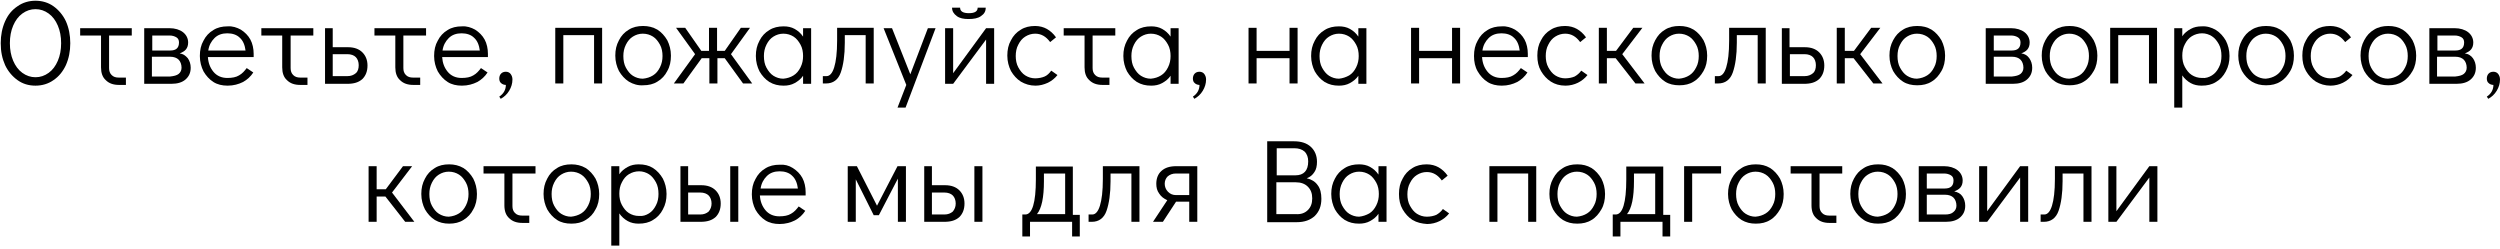 <?xml version="1.0" encoding="UTF-8"?> <svg xmlns="http://www.w3.org/2000/svg" width="683" height="68" viewBox="0 0 683 68" fill="none"><path d="M4.8 21.9C3.4 20.9 2.2 19.5 1.4 17.8C0.6 16 0.2 14.1 0.2 11.8C0.2 9.6 0.6 7.6 1.4 5.8C2.2 4 3.3 2.7 4.8 1.7C6.2 0.7 7.9 0.2 9.7 0.2C11.5 0.2 13.2 0.7 14.6 1.7C16 2.7 17.2 4.1 18 5.8C18.8 7.6 19.2 9.6 19.2 11.8C19.2 14 18.8 16 18 17.8C17.2 19.5 16.1 20.9 14.6 21.9C13.2 22.9 11.5 23.4 9.7 23.4C7.8 23.4 6.2 22.9 4.8 21.9ZM13.3 19.9C14.4 19.1 15.2 18 15.8 16.6C16.4 15.2 16.7 13.6 16.7 11.8C16.7 10 16.4 8.4 15.8 7C15.2 5.6 14.4 4.5 13.3 3.7C12.2 2.9 11 2.5 9.7 2.5C8.4 2.5 7.2 2.9 6.1 3.7C5 4.5 4.2 5.6 3.6 7C3 8.4 2.7 10 2.7 11.8C2.7 13.6 3 15.2 3.6 16.6C4.2 18 5 19.1 6.1 19.9C7.2 20.7 8.4 21.1 9.7 21.1C11 21.1 12.2 20.7 13.3 19.9Z" fill="black"></path><path d="M21.8 7.7H36V9.7H29.8V18.6C29.8 19.4 30 20 30.5 20.5C31 21 31.6 21.2 32.5 21.2H34.4V23.2H32.5C31 23.2 29.8 22.8 28.9 21.9C28 21.1 27.6 19.9 27.6 18.4V9.7H21.9V7.7H21.8Z" fill="black"></path><path d="M51.3 15.9C51.8 16.6 52.1 17.5 52.1 18.5C52.1 19.9 51.6 20.9 50.7 21.7C49.8 22.5 48.5 22.9 46.8 22.9H39.4V7.7H46.3C47.8 7.7 49.1 8.1 50 8.8C50.9 9.5 51.4 10.5 51.4 11.6C51.4 12.4 51.2 13 50.8 13.5C50.4 14 49.8 14.3 49.1 14.6C50 14.7 50.7 15.2 51.3 15.9ZM41.6 13.8H46.5C48.1 13.8 48.9 13.1 48.9 11.6C48.9 11 48.7 10.5 48.2 10.2C47.7 9.9 47.1 9.7 46.3 9.7H41.6V13.8ZM48.8 20.2C49.3 19.8 49.6 19.2 49.6 18.5C49.6 17.6 49.3 16.8 48.8 16.3C48.3 15.8 47.5 15.5 46.5 15.5H41.5V20.9H46.5C47.5 20.8 48.3 20.6 48.8 20.2Z" fill="black"></path><path d="M65.8 8.099C66.9 8.799 67.8 9.7 68.4 10.8C69 11.899 69.3 13.3 69.3 14.7C69.3 15.1 69.3 15.399 69.3 15.599H56.8C56.9 17.199 57.4 18.499 58.3 19.599C59.2 20.699 60.5 21.299 62.1 21.299C63.4 21.299 64.5 21.099 65.3 20.599C66.2 20.099 66.8 19.399 67.4 18.599L69.2 19.799C68.5 20.899 67.5 21.8 66.4 22.4C65.2 23 63.8 23.4 62.2 23.4C60.7 23.4 59.4 23.1 58.3 22.4C57.2 21.7 56.3 20.7 55.6 19.5C55 18.3 54.6 16.899 54.6 15.3C54.6 13.7 54.9 12.299 55.6 11.099C56.2 9.899 57.1 8.9 58.3 8.2C59.4 7.5 60.7 7.2 62.2 7.2C63.5 7.1 64.7 7.499 65.8 8.099ZM67.1 13.9C66.9 12.3 66.4 11.1 65.5 10.3C64.7 9.5 63.5 9.099 62.1 9.099C60.7 9.099 59.5 9.5 58.6 10.4C57.7 11.3 57.1 12.399 56.9 13.8H67.1V13.9Z" fill="black"></path><path d="M71.4 7.7H85.6V9.7H79.4V18.6C79.4 19.4 79.6 20 80.1 20.5C80.6 21 81.2 21.2 82.1 21.2H84V23.2H82C80.5 23.2 79.3 22.8 78.4 21.9C77.5 21.1 77.1 19.9 77.1 18.4V9.7H71.4V7.7Z" fill="black"></path><path d="M88.7 7.7H90.9V12.9H95.1C96.8 12.9 98.1 13.4 99 14.3C99.9 15.2 100.4 16.4 100.4 17.9C100.4 19.5 99.9 20.7 99 21.6C98 22.5 96.7 22.9 94.9 22.9H88.8V7.7H88.7ZM94.9 20.8C95.9 20.8 96.6 20.5 97.2 20C97.8 19.5 98 18.7 98 17.8C98 16.9 97.7 16.1 97.2 15.6C96.7 15.1 95.9 14.8 94.9 14.8H90.9V20.8H94.9Z" fill="black"></path><path d="M102.2 7.7H116.4V9.7H110.2V18.6C110.2 19.4 110.4 20 110.9 20.5C111.4 21 112 21.2 112.9 21.2H114.8V23.2H112.9C111.4 23.2 110.2 22.8 109.3 21.9C108.4 21.1 108 19.9 108 18.4V9.7H102.3V7.7H102.2Z" fill="black"></path><path d="M129.8 8.099C130.9 8.799 131.8 9.7 132.4 10.8C133 11.899 133.3 13.3 133.3 14.7C133.3 15.1 133.3 15.399 133.3 15.599H120.8C120.9 17.199 121.4 18.499 122.3 19.599C123.2 20.699 124.5 21.299 126.1 21.299C127.4 21.299 128.5 21.099 129.3 20.599C130.2 20.099 130.8 19.399 131.4 18.599L133.2 19.799C132.5 20.899 131.5 21.8 130.4 22.4C129.2 23 127.8 23.4 126.2 23.4C124.7 23.4 123.4 23.1 122.3 22.4C121.2 21.7 120.3 20.7 119.6 19.5C119 18.3 118.6 16.899 118.6 15.3C118.6 13.7 118.9 12.299 119.6 11.099C120.2 9.899 121.1 8.9 122.3 8.2C123.4 7.5 124.7 7.2 126.2 7.2C127.5 7.1 128.7 7.499 129.8 8.099ZM131.1 13.9C130.9 12.3 130.4 11.1 129.5 10.3C128.7 9.5 127.5 9.099 126.1 9.099C124.7 9.099 123.5 9.5 122.6 10.4C121.7 11.3 121.1 12.399 120.9 13.8H131.1V13.9Z" fill="black"></path><path d="M136.4 26.4C137.6 25.6 138.2 24.5 138.2 23.2C137.7 23.2 137.2 23 136.9 22.7C136.5 22.4 136.4 21.9 136.4 21.4C136.4 20.9 136.6 20.4 136.9 20.1C137.2 19.8 137.6 19.6 138.2 19.6C138.7 19.6 139.2 19.8 139.5 20.2C139.8 20.6 140 21.1 140 21.7C140 22.8 139.7 23.8 139.1 24.8C138.5 25.8 137.7 26.5 136.8 27L136.4 26.4Z" fill="black"></path><path d="M151.7 22.8V7.6H164.5V22.8H162.3V9.6H153.9V22.8H151.7Z" fill="black"></path><path d="M171.8 22.3C170.7 21.6 169.8 20.6 169.1 19.4C168.5 18.2 168.1 16.8 168.1 15.2C168.1 13.6 168.4 12.3 169.1 11C169.7 9.8 170.6 8.8 171.8 8.1C172.9 7.4 174.2 7.1 175.7 7.1C177.1 7.1 178.4 7.4 179.6 8.1C180.7 8.8 181.6 9.8 182.3 11C182.9 12.2 183.3 13.6 183.3 15.2C183.3 16.8 183 18.2 182.3 19.4C181.7 20.6 180.8 21.6 179.6 22.3C178.5 23 177.2 23.3 175.7 23.3C174.3 23.4 173 23 171.8 22.3ZM178.4 20.6C179.2 20.1 179.8 19.4 180.3 18.4C180.8 17.4 181 16.4 181 15.3C181 14.2 180.8 13.1 180.3 12.2C179.8 11.3 179.2 10.5 178.4 10C177.6 9.5 176.7 9.2 175.6 9.2C174.6 9.2 173.7 9.5 172.9 10C172.1 10.5 171.5 11.2 171 12.2C170.5 13.2 170.3 14.2 170.3 15.3C170.3 16.5 170.5 17.6 171 18.5C171.5 19.4 172.1 20.2 172.9 20.7C173.7 21.2 174.6 21.5 175.6 21.5C176.7 21.4 177.6 21.1 178.4 20.6Z" fill="black"></path><path d="M184.1 22.8L189.9 14.8L184.7 7.6H187.2L191.6 13.9H193.7V7.6H195.9V13.9H198L202.4 7.6H204.9L199.7 14.8L205.5 22.8H203L198 15.9H196V22.8H193.8V15.9H191.7L186.7 22.8H184.1Z" fill="black"></path><path d="M221.6 7.7V22.9H219.4V20.7C218.8 21.6 218 22.2 217.1 22.7C216.2 23.2 215.2 23.4 214.1 23.4C212.6 23.4 211.4 23.1 210.2 22.4C209.1 21.7 208.2 20.7 207.5 19.5C206.9 18.3 206.5 16.9 206.5 15.3C206.5 13.7 206.8 12.4 207.5 11.1C208.1 9.9 209 8.9 210.2 8.2C211.3 7.5 212.6 7.2 214.1 7.2C215.2 7.2 216.2 7.4 217.1 7.9C218 8.4 218.8 9.1 219.4 10V7.7H221.6ZM216.8 20.6C217.6 20.1 218.2 19.4 218.7 18.4C219.2 17.4 219.4 16.4 219.4 15.3C219.4 14.2 219.2 13.1 218.7 12.2C218.2 11.3 217.6 10.5 216.8 10C216 9.5 215.1 9.2 214 9.2C213 9.2 212.1 9.5 211.3 10C210.5 10.5 209.9 11.2 209.4 12.2C208.9 13.2 208.7 14.2 208.7 15.3C208.7 16.5 208.9 17.6 209.4 18.5C209.9 19.4 210.5 20.2 211.3 20.7C212.1 21.2 213 21.5 214 21.5C215.1 21.4 216 21.1 216.8 20.6Z" fill="black"></path><path d="M224.8 20.8H225.8C226.7 20.8 227.4 20 227.9 18.4C228.4 16.8 228.7 14.4 228.7 11.1V7.6H238.7V22.8H236.5V9.6H230.8V11.7C230.8 15.1 230.4 17.8 229.7 19.8C229 21.8 227.6 22.8 225.7 22.8H224.8V20.8Z" fill="black"></path><path d="M253.5 7.7H255.6L247.4 29.4H245.2L247.6 23.2L241.4 7.7H243.7L248.7 20.3L253.5 7.7Z" fill="black"></path><path d="M269.4 7.7H271.6V22.9H269.4V10.8L260.4 22.9H258.2V7.7H260.4V20L269.4 7.7ZM261.4 4.4C260.6 3.8 260.1 3.1 260.1 2.1H262.3C262.3 3.1 263.1 3.6 264.7 3.6C266.3 3.6 267.1 3.1 267.1 2.1H269.3C269.3 3.1 268.9 3.8 268 4.4C267.2 5 266 5.2 264.6 5.2C263.3 5.2 262.2 5 261.4 4.4Z" fill="black"></path><path d="M278.9 22.3C277.8 21.6 276.9 20.6 276.2 19.4C275.6 18.2 275.2 16.8 275.2 15.2C275.2 13.6 275.5 12.2 276.2 11C276.8 9.8 277.7 8.8 278.9 8.1C280 7.4 281.3 7.1 282.8 7.1C284 7.1 285.1 7.4 286 7.9C286.9 8.4 287.8 9.2 288.5 10.2L286.9 11.5C285.8 10 284.5 9.2 282.8 9.2C281.8 9.2 280.9 9.5 280.1 10C279.3 10.5 278.7 11.2 278.2 12.2C277.7 13.1 277.5 14.2 277.5 15.3C277.5 16.4 277.7 17.5 278.2 18.4C278.7 19.3 279.3 20.1 280.1 20.6C280.9 21.1 281.8 21.4 282.8 21.4C283.8 21.4 284.7 21.2 285.4 20.9C286.1 20.6 286.7 20 287.2 19.3L288.9 20.5C288.2 21.4 287.3 22.1 286.3 22.6C285.2 23.1 284.1 23.4 282.9 23.4C281.4 23.4 280.1 23 278.9 22.3Z" fill="black"></path><path d="M290.5 7.7H304.7V9.7H298.5V18.6C298.5 19.4 298.7 20 299.2 20.5C299.7 21 300.3 21.2 301.2 21.2H303.1V23.2H301.2C299.7 23.2 298.5 22.8 297.6 21.9C296.7 21.1 296.3 19.9 296.3 18.4V9.7H290.6V7.7H290.5Z" fill="black"></path><path d="M322 7.7V22.9H319.8V20.7C319.2 21.6 318.4 22.2 317.5 22.7C316.6 23.2 315.6 23.4 314.5 23.4C313 23.4 311.8 23.1 310.6 22.4C309.5 21.7 308.6 20.7 307.9 19.5C307.3 18.3 306.9 16.9 306.9 15.3C306.9 13.7 307.2 12.4 307.9 11.1C308.5 9.9 309.4 8.9 310.6 8.2C311.7 7.5 313 7.2 314.5 7.2C315.6 7.2 316.6 7.4 317.5 7.9C318.4 8.4 319.2 9.1 319.8 10V7.7H322ZM317.2 20.6C318 20.1 318.6 19.4 319.1 18.4C319.6 17.4 319.8 16.4 319.8 15.3C319.8 14.2 319.6 13.1 319.1 12.2C318.6 11.3 318 10.5 317.2 10C316.4 9.5 315.5 9.2 314.4 9.2C313.4 9.2 312.5 9.5 311.7 10C310.9 10.5 310.3 11.2 309.8 12.2C309.3 13.2 309.1 14.2 309.1 15.3C309.1 16.5 309.3 17.6 309.8 18.5C310.3 19.4 310.9 20.2 311.7 20.7C312.5 21.2 313.4 21.5 314.4 21.5C315.5 21.4 316.4 21.1 317.2 20.6Z" fill="black"></path><path d="M325.9 26.4C327.1 25.6 327.7 24.5 327.7 23.2C327.2 23.2 326.7 23 326.4 22.7C326 22.4 325.9 21.9 325.9 21.4C325.9 20.9 326.1 20.4 326.4 20.1C326.7 19.8 327.1 19.6 327.7 19.6C328.2 19.6 328.7 19.8 329 20.2C329.3 20.6 329.5 21.1 329.5 21.7C329.5 22.8 329.2 23.8 328.6 24.8C328 25.8 327.2 26.5 326.3 27L325.9 26.4Z" fill="black"></path><path d="M341.1 22.8V7.6H343.3V13.9H352.3V7.6H354.5V22.8H352.3V15.9H343.3V22.8H341.1Z" fill="black"></path><path d="M373.3 7.7V22.9H371.1V20.7C370.5 21.6 369.7 22.2 368.8 22.7C367.9 23.2 366.9 23.4 365.8 23.4C364.3 23.4 363.1 23.1 361.9 22.4C360.8 21.7 359.9 20.7 359.2 19.5C358.6 18.3 358.2 16.9 358.2 15.3C358.2 13.7 358.5 12.4 359.2 11.1C359.8 9.9 360.7 8.9 361.9 8.2C363 7.5 364.3 7.2 365.8 7.2C366.9 7.2 367.9 7.4 368.8 7.9C369.7 8.4 370.5 9.1 371.1 10V7.7H373.3ZM368.6 20.6C369.4 20.1 370 19.4 370.5 18.4C371 17.4 371.2 16.4 371.2 15.3C371.2 14.2 371 13.1 370.5 12.2C370 11.3 369.4 10.5 368.6 10C367.8 9.5 366.9 9.2 365.8 9.2C364.8 9.2 363.9 9.5 363.1 10C362.3 10.5 361.7 11.2 361.2 12.2C360.7 13.2 360.5 14.2 360.5 15.3C360.5 16.5 360.7 17.6 361.2 18.5C361.7 19.4 362.3 20.2 363.1 20.7C363.9 21.2 364.8 21.5 365.8 21.5C366.8 21.4 367.7 21.1 368.6 20.6Z" fill="black"></path><path d="M385.5 22.8V7.6H387.7V13.9H396.7V7.6H398.9V22.8H396.7V15.9H387.7V22.8H385.5Z" fill="black"></path><path d="M413.9 8.099C415 8.799 415.9 9.7 416.5 10.8C417.1 11.899 417.4 13.3 417.4 14.7C417.4 15.1 417.4 15.399 417.4 15.599H404.9C405 17.199 405.5 18.499 406.4 19.599C407.3 20.699 408.6 21.299 410.2 21.299C411.5 21.299 412.6 21.099 413.4 20.599C414.3 20.099 414.9 19.399 415.5 18.599L417.3 19.799C416.6 20.899 415.6 21.8 414.5 22.4C413.3 23 411.9 23.4 410.3 23.4C408.8 23.4 407.5 23.1 406.4 22.4C405.3 21.7 404.4 20.7 403.7 19.5C403 18.3 402.7 16.899 402.7 15.3C402.7 13.7 403 12.299 403.7 11.099C404.3 9.899 405.2 8.9 406.4 8.2C407.5 7.5 408.8 7.2 410.3 7.2C411.6 7.1 412.8 7.499 413.9 8.099ZM415.2 13.9C415 12.3 414.5 11.1 413.6 10.3C412.8 9.5 411.6 9.099 410.2 9.099C408.8 9.099 407.6 9.5 406.7 10.4C405.8 11.3 405.2 12.399 405 13.8H415.2V13.9Z" fill="black"></path><path d="M423.7 22.3C422.6 21.6 421.7 20.6 421 19.4C420.3 18.2 420 16.8 420 15.2C420 13.6 420.3 12.2 421 11C421.6 9.8 422.5 8.8 423.7 8.1C424.8 7.4 426.1 7.1 427.6 7.1C428.8 7.1 429.9 7.4 430.8 7.9C431.7 8.4 432.6 9.2 433.3 10.2L431.7 11.5C430.6 10 429.3 9.2 427.6 9.2C426.6 9.2 425.7 9.5 424.9 10C424.1 10.5 423.5 11.2 423 12.2C422.5 13.1 422.3 14.2 422.3 15.3C422.3 16.4 422.5 17.5 423 18.4C423.5 19.3 424.1 20.1 424.9 20.6C425.7 21.1 426.6 21.4 427.6 21.4C428.6 21.4 429.5 21.2 430.2 20.9C430.9 20.5 431.5 20 432 19.3L433.7 20.5C433 21.4 432.1 22.1 431.1 22.6C430.1 23.1 428.9 23.4 427.7 23.4C426.1 23.4 424.8 23 423.7 22.3Z" fill="black"></path><path d="M449.3 22.8H446.8L441.4 15.9H439V22.8H436.8V7.6H439V13.9H441.5L446.2 7.6H448.7L443.2 14.8L449.3 22.8Z" fill="black"></path><path d="M454.9 22.3C453.8 21.6 452.9 20.6 452.2 19.4C451.6 18.2 451.2 16.8 451.2 15.2C451.2 13.6 451.5 12.3 452.2 11C452.9 9.7 453.7 8.8 454.9 8.1C456 7.4 457.3 7.1 458.8 7.1C460.3 7.1 461.5 7.4 462.7 8.1C463.8 8.8 464.7 9.8 465.4 11C466 12.2 466.4 13.6 466.4 15.2C466.4 16.8 466.1 18.2 465.4 19.4C464.7 20.6 463.9 21.6 462.7 22.3C461.6 23 460.3 23.3 458.8 23.3C457.3 23.3 456 23 454.9 22.3ZM461.5 20.6C462.3 20.1 462.9 19.4 463.4 18.4C463.9 17.5 464.1 16.4 464.1 15.3C464.1 14.2 463.9 13.1 463.4 12.2C462.9 11.3 462.3 10.5 461.5 10C460.7 9.5 459.8 9.2 458.7 9.2C457.7 9.2 456.8 9.5 456 10C455.2 10.5 454.6 11.2 454.1 12.2C453.6 13.1 453.4 14.2 453.4 15.3C453.4 16.5 453.6 17.6 454.1 18.5C454.6 19.4 455.2 20.2 456 20.7C456.8 21.2 457.7 21.5 458.7 21.5C459.8 21.4 460.7 21.1 461.5 20.6Z" fill="black"></path><path d="M468.5 20.8H469.5C470.4 20.8 471.1 20 471.6 18.4C472.1 16.8 472.4 14.4 472.4 11.1V7.6H482.4V22.8H480.2V9.6H474.5V11.7C474.5 15.1 474.1 17.8 473.4 19.8C472.7 21.8 471.3 22.8 469.4 22.8H468.5V20.8Z" fill="black"></path><path d="M486.7 7.7H488.9V12.9H493.1C494.8 12.9 496.1 13.4 497 14.3C497.9 15.2 498.4 16.4 498.4 17.9C498.4 19.5 497.9 20.7 497 21.6C496 22.5 494.7 22.9 492.9 22.9H486.8V7.7H486.7ZM493 20.8C494 20.8 494.7 20.5 495.3 20C495.9 19.5 496.1 18.7 496.1 17.8C496.1 16.9 495.8 16.1 495.3 15.6C494.8 15.1 494 14.8 493 14.8H489V20.8H493Z" fill="black"></path><path d="M514.3 22.8H511.8L506.4 15.9H504V22.8H501.8V7.6H504V13.9H506.5L511.2 7.6H513.7L508.2 14.8L514.3 22.8Z" fill="black"></path><path d="M519.9 22.3C518.8 21.6 517.9 20.6 517.2 19.4C516.6 18.2 516.2 16.8 516.2 15.2C516.2 13.6 516.5 12.3 517.2 11C517.9 9.7 518.7 8.8 519.9 8.1C521 7.4 522.3 7.1 523.8 7.1C525.3 7.1 526.5 7.4 527.7 8.1C528.8 8.8 529.7 9.8 530.4 11C531 12.2 531.4 13.6 531.4 15.2C531.4 16.8 531.1 18.2 530.4 19.4C529.7 20.6 528.9 21.6 527.7 22.3C526.6 23 525.3 23.3 523.8 23.3C522.3 23.3 521 23 519.9 22.3ZM526.5 20.6C527.3 20.1 527.9 19.4 528.4 18.4C528.9 17.5 529.1 16.4 529.1 15.3C529.1 14.2 528.9 13.1 528.4 12.2C527.9 11.3 527.3 10.5 526.5 10C525.7 9.5 524.8 9.2 523.7 9.2C522.7 9.2 521.8 9.5 521 10C520.2 10.5 519.6 11.2 519.1 12.2C518.6 13.1 518.4 14.2 518.4 15.3C518.4 16.5 518.6 17.6 519.1 18.5C519.6 19.4 520.2 20.2 521 20.7C521.8 21.2 522.7 21.5 523.7 21.5C524.8 21.4 525.7 21.1 526.5 20.6Z" fill="black"></path><path d="M554.4 15.9C554.9 16.6 555.2 17.5 555.2 18.5C555.2 19.9 554.7 20.9 553.8 21.7C552.9 22.5 551.6 22.9 549.9 22.9H542.5V7.7H549.4C550.9 7.7 552.2 8.1 553.1 8.8C554 9.5 554.5 10.5 554.5 11.6C554.5 12.4 554.3 13 553.9 13.5C553.5 14 552.9 14.3 552.2 14.6C553.2 14.7 553.9 15.2 554.4 15.9ZM544.7 13.8H549.6C551.2 13.8 552 13.1 552 11.6C552 11 551.8 10.5 551.3 10.2C550.8 9.9 550.2 9.7 549.4 9.7H544.7V13.8ZM552 20.2C552.5 19.8 552.8 19.2 552.8 18.5C552.8 17.6 552.5 16.8 552 16.3C551.5 15.8 550.7 15.5 549.7 15.5H544.7V20.9H549.7C550.7 20.8 551.5 20.6 552 20.2Z" fill="black"></path><path d="M561.5 22.3C560.4 21.6 559.5 20.6 558.8 19.4C558.2 18.2 557.8 16.8 557.8 15.2C557.8 13.6 558.1 12.3 558.8 11C559.5 9.7 560.3 8.8 561.5 8.1C562.6 7.4 563.9 7.1 565.4 7.1C566.9 7.1 568.1 7.4 569.3 8.1C570.4 8.8 571.3 9.8 572 11C572.6 12.2 573 13.6 573 15.2C573 16.8 572.7 18.2 572 19.4C571.3 20.6 570.5 21.6 569.3 22.3C568.2 23 566.9 23.3 565.4 23.3C563.9 23.3 562.6 23 561.5 22.3ZM568.1 20.6C568.9 20.1 569.5 19.4 570 18.4C570.5 17.5 570.7 16.4 570.7 15.3C570.7 14.2 570.5 13.1 570 12.2C569.5 11.3 568.9 10.5 568.1 10C567.3 9.5 566.4 9.2 565.3 9.2C564.3 9.2 563.4 9.5 562.6 10C561.8 10.5 561.2 11.2 560.7 12.2C560.2 13.1 560 14.2 560 15.3C560 16.5 560.2 17.6 560.7 18.5C561.2 19.4 561.8 20.2 562.6 20.7C563.4 21.2 564.3 21.5 565.3 21.5C566.3 21.4 567.2 21.1 568.1 20.6Z" fill="black"></path><path d="M576.5 22.8V7.6H589.3V22.8H587.1V9.6H578.7V22.8H576.5Z" fill="black"></path><path d="M605.4 8.2C606.5 8.9 607.4 9.899 608.1 11.099C608.7 12.299 609.1 13.699 609.1 15.299C609.1 16.899 608.8 18.2 608.1 19.5C607.4 20.8 606.6 21.7 605.4 22.4C604.3 23.1 603 23.4 601.5 23.4C600.4 23.4 599.4 23.2 598.5 22.7C597.6 22.2 596.8 21.499 596.2 20.599V29.4H594V7.7H596.2V9.9C596.8 9 597.6 8.4 598.5 7.9C599.4 7.4 600.4 7.2 601.5 7.2C602.9 7.1 604.2 7.5 605.4 8.2ZM604.3 20.599C605.1 20.099 605.7 19.4 606.2 18.4C606.7 17.5 606.9 16.399 606.9 15.299C606.9 14.099 606.7 12.999 606.2 12.099C605.7 11.199 605.1 10.4 604.3 9.9C603.5 9.4 602.6 9.099 601.6 9.099C600.6 9.099 599.6 9.4 598.8 9.9C598 10.4 597.4 11.099 596.9 12.099C596.4 12.999 596.2 14.1 596.2 15.2C596.2 16.3 596.4 17.399 596.9 18.299C597.4 19.199 598 20 598.8 20.5C599.6 21 600.5 21.299 601.6 21.299C602.6 21.399 603.5 21.099 604.3 20.599Z" fill="black"></path><path d="M615.2 22.3C614.1 21.6 613.2 20.6 612.5 19.4C611.9 18.2 611.5 16.8 611.5 15.2C611.5 13.6 611.8 12.3 612.5 11C613.2 9.7 614 8.8 615.2 8.1C616.3 7.4 617.6 7.1 619.1 7.1C620.6 7.1 621.8 7.4 623 8.1C624.1 8.8 625 9.8 625.7 11C626.3 12.2 626.7 13.6 626.7 15.2C626.7 16.8 626.4 18.2 625.7 19.4C625 20.6 624.2 21.6 623 22.3C621.9 23 620.6 23.3 619.1 23.3C617.6 23.3 616.4 23 615.2 22.3ZM621.8 20.6C622.6 20.1 623.2 19.4 623.7 18.4C624.2 17.5 624.4 16.4 624.4 15.3C624.4 14.2 624.2 13.1 623.7 12.2C623.2 11.3 622.6 10.5 621.8 10C621 9.5 620.1 9.2 619 9.2C618 9.2 617.1 9.5 616.3 10C615.5 10.5 614.9 11.2 614.4 12.2C613.9 13.1 613.7 14.2 613.7 15.3C613.7 16.5 613.9 17.6 614.4 18.5C614.9 19.4 615.5 20.2 616.3 20.7C617.1 21.2 618 21.5 619 21.5C620.1 21.4 621 21.1 621.8 20.6Z" fill="black"></path><path d="M632.7 22.3C631.6 21.6 630.7 20.6 630 19.4C629.3 18.2 629 16.8 629 15.2C629 13.6 629.3 12.2 630 11C630.6 9.8 631.5 8.8 632.7 8.1C633.8 7.4 635.1 7.1 636.6 7.1C637.8 7.1 638.9 7.4 639.8 7.9C640.7 8.4 641.6 9.2 642.3 10.2L640.7 11.5C639.6 10 638.3 9.2 636.6 9.2C635.6 9.2 634.7 9.5 633.9 10C633.1 10.5 632.5 11.2 632 12.2C631.5 13.1 631.3 14.2 631.3 15.3C631.3 16.4 631.5 17.5 632 18.4C632.5 19.3 633.1 20.1 633.9 20.6C634.7 21.1 635.6 21.4 636.6 21.4C637.6 21.4 638.5 21.2 639.2 20.9C639.9 20.5 640.5 20 641 19.3L642.7 20.5C642 21.4 641.1 22.1 640.1 22.6C639.1 23.1 637.9 23.4 636.7 23.4C635.2 23.4 633.9 23 632.7 22.3Z" fill="black"></path><path d="M648.6 22.3C647.5 21.6 646.6 20.6 645.9 19.4C645.3 18.2 644.9 16.8 644.9 15.2C644.9 13.6 645.2 12.3 645.9 11C646.6 9.7 647.4 8.8 648.6 8.1C649.7 7.4 651 7.1 652.5 7.1C654 7.1 655.2 7.4 656.4 8.1C657.5 8.8 658.4 9.8 659.1 11C659.7 12.2 660.1 13.6 660.1 15.2C660.1 16.8 659.8 18.2 659.1 19.4C658.4 20.6 657.6 21.6 656.4 22.3C655.3 23 654 23.3 652.5 23.3C651 23.3 649.7 23 648.6 22.3ZM655.2 20.6C656 20.1 656.6 19.4 657.1 18.4C657.6 17.5 657.8 16.4 657.8 15.3C657.8 14.2 657.6 13.1 657.1 12.2C656.6 11.3 656 10.5 655.2 10C654.4 9.5 653.5 9.2 652.4 9.2C651.4 9.2 650.5 9.5 649.7 10C648.9 10.5 648.3 11.2 647.8 12.2C647.3 13.1 647.1 14.2 647.1 15.3C647.1 16.5 647.3 17.6 647.8 18.5C648.3 19.4 648.9 20.2 649.7 20.7C650.5 21.2 651.4 21.5 652.4 21.5C653.5 21.4 654.4 21.1 655.2 20.6Z" fill="black"></path><path d="M675.6 15.9C676.1 16.6 676.4 17.5 676.4 18.5C676.4 19.9 675.9 20.9 675 21.7C674.1 22.5 672.8 22.9 671.1 22.9H663.7V7.7H670.6C672.1 7.7 673.4 8.1 674.3 8.8C675.2 9.5 675.7 10.5 675.7 11.6C675.7 12.4 675.5 13 675.1 13.5C674.7 14 674.1 14.3 673.4 14.6C674.3 14.7 675.1 15.2 675.6 15.9ZM665.9 13.8H670.8C672.4 13.8 673.2 13.1 673.2 11.6C673.2 11 673 10.5 672.5 10.2C672 9.9 671.4 9.7 670.6 9.7H665.9V13.8ZM673.1 20.2C673.6 19.8 673.9 19.2 673.9 18.5C673.9 17.6 673.6 16.8 673.1 16.3C672.6 15.8 671.8 15.5 670.8 15.5H665.8V20.9H670.8C671.8 20.8 672.6 20.6 673.1 20.2Z" fill="black"></path><path d="M679.4 26.4C680.6 25.6 681.2 24.5 681.2 23.2C680.7 23.2 680.2 23 679.9 22.7C679.5 22.4 679.4 21.9 679.4 21.4C679.4 20.9 679.6 20.4 679.9 20.1C680.2 19.8 680.6 19.6 681.2 19.6C681.7 19.6 682.2 19.8 682.5 20.2C682.8 20.6 683 21.1 683 21.7C683 22.8 682.7 23.8 682.1 24.8C681.5 25.8 680.7 26.5 679.8 27L679.4 26.4Z" fill="black"></path><path d="M113.2 60.6H110.7L105.3 53.7H102.9V60.6H100.7V45.4H102.9V51.7H105.4L110.1 45.4H112.6L107.1 52.6L113.2 60.6Z" fill="black"></path><path d="M118.8 60.1C117.7 59.4 116.8 58.4 116.1 57.2C115.5 56 115.1 54.6 115.1 53C115.1 51.4 115.4 50.1 116.1 48.8C116.7 47.6 117.6 46.6 118.8 45.9C119.9 45.2 121.2 44.9 122.7 44.9C124.1 44.9 125.4 45.2 126.6 45.9C127.7 46.6 128.6 47.6 129.3 48.8C129.9 50 130.3 51.4 130.3 53C130.3 54.6 130 56 129.3 57.2C128.7 58.4 127.8 59.4 126.6 60.1C125.5 60.8 124.2 61.1 122.7 61.1C121.3 61.1 120 60.8 118.8 60.1ZM125.4 58.3C126.2 57.8 126.8 57.1 127.3 56.1C127.8 55.1 128 54.1 128 53C128 51.9 127.8 50.8 127.3 49.9C126.8 49 126.2 48.2 125.4 47.7C124.6 47.2 123.7 46.9 122.6 46.9C121.6 46.9 120.7 47.2 119.9 47.7C119.1 48.2 118.5 48.9 118 49.9C117.5 50.9 117.3 51.9 117.3 53C117.3 54.2 117.5 55.3 118 56.2C118.5 57.1 119.1 57.9 119.9 58.4C120.7 58.9 121.6 59.2 122.6 59.2C123.7 59.1 124.6 58.8 125.4 58.3Z" fill="black"></path><path d="M132.1 45.4H146.3V47.4H140V56.3C140 57.1 140.2 57.7 140.7 58.2C141.2 58.7 141.8 58.9 142.7 58.9H144.6V60.9H142.7C141.2 60.9 140 60.5 139.1 59.6C138.2 58.8 137.8 57.6 137.8 56.1V47.4H132.1V45.4Z" fill="black"></path><path d="M152.2 60.1C151.1 59.4 150.2 58.4 149.5 57.2C148.9 56 148.5 54.6 148.5 53C148.5 51.4 148.8 50.1 149.5 48.8C150.1 47.6 151 46.6 152.2 45.9C153.3 45.2 154.6 44.9 156.1 44.9C157.5 44.9 158.8 45.2 160 45.9C161.1 46.6 162 47.6 162.7 48.8C163.3 50 163.7 51.4 163.7 53C163.7 54.6 163.4 56 162.7 57.2C162.1 58.4 161.2 59.4 160 60.1C158.9 60.8 157.6 61.1 156.1 61.1C154.6 61.1 153.3 60.8 152.2 60.1ZM158.8 58.3C159.6 57.8 160.2 57.1 160.7 56.1C161.2 55.1 161.4 54.1 161.4 53C161.4 51.9 161.2 50.8 160.7 49.9C160.2 49 159.6 48.2 158.8 47.7C158 47.2 157.1 46.9 156 46.9C155 46.9 154.1 47.2 153.3 47.7C152.5 48.2 151.9 48.9 151.4 49.9C150.9 50.9 150.7 51.9 150.7 53C150.7 54.2 150.9 55.3 151.4 56.2C151.9 57.1 152.5 57.9 153.3 58.4C154.1 58.9 155 59.2 156 59.2C157 59.1 158 58.8 158.8 58.3Z" fill="black"></path><path d="M178.4 45.9C179.5 46.6 180.4 47.6 181.1 48.8C181.7 50 182.1 51.4 182.1 53C182.1 54.6 181.8 55.9 181.1 57.2C180.5 58.4 179.6 59.4 178.4 60.1C177.3 60.8 176 61.1 174.5 61.1C173.4 61.1 172.4 60.9 171.5 60.4C170.6 59.9 169.8 59.2 169.2 58.3V67.1H167V45.4H169.2V47.6C169.8 46.7 170.6 46.1 171.5 45.6C172.4 45.1 173.4 44.9 174.5 44.9C176 44.9 177.3 45.2 178.4 45.9ZM177.3 58.3C178.1 57.8 178.7 57.1 179.2 56.1C179.7 55.2 179.9 54.1 179.9 53C179.9 51.8 179.7 50.7 179.2 49.8C178.7 48.9 178.1 48.1 177.3 47.6C176.5 47.1 175.6 46.8 174.6 46.8C173.6 46.8 172.6 47.1 171.8 47.6C171 48.1 170.4 48.8 169.9 49.8C169.4 50.7 169.2 51.8 169.2 52.9C169.2 54 169.4 55.1 169.9 56C170.4 56.9 171 57.7 171.8 58.2C172.6 58.7 173.5 59 174.6 59C175.6 59.1 176.5 58.8 177.3 58.3Z" fill="black"></path><path d="M185.8 45.4H188V50.6H191.6C193.3 50.6 194.6 51.1 195.5 52C196.4 52.9 196.9 54.1 196.9 55.6C196.9 57.2 196.4 58.4 195.5 59.3C194.5 60.2 193.2 60.6 191.4 60.6H185.9V45.4H185.8ZM191.3 58.6C192.3 58.6 193 58.3 193.6 57.8C194.1 57.2 194.4 56.5 194.4 55.6C194.4 54.7 194.1 53.9 193.6 53.4C193.1 52.9 192.3 52.6 191.3 52.6H188V58.6H191.3ZM199.5 60.6V45.4H201.7V60.6H199.5Z" fill="black"></path><path d="M216.6 45.901C217.7 46.601 218.6 47.5 219.2 48.6C219.8 49.7 220.1 51.1 220.1 52.5C220.1 52.9 220.1 53.201 220.1 53.401H207.6C207.7 55.001 208.2 56.301 209.1 57.401C210 58.501 211.3 59.1 212.9 59.1C214.2 59.1 215.3 58.901 216.1 58.401C217 57.901 217.6 57.201 218.2 56.401L220 57.6C219.3 58.7 218.3 59.6 217.2 60.2C216 60.8 214.6 61.2 213 61.2C211.5 61.2 210.2 60.9 209.1 60.2C208 59.5 207.1 58.5 206.4 57.3C205.8 56.1 205.4 54.7 205.4 53.1C205.4 51.5 205.7 50.101 206.4 48.901C207 47.701 207.9 46.7 209.1 46C210.2 45.3 211.5 45 213 45C214.3 44.9 215.5 45.201 216.6 45.901ZM218 51.6C217.8 50 217.3 48.8 216.4 48C215.6 47.2 214.4 46.8 213 46.8C211.6 46.8 210.4 47.2 209.5 48.1C208.6 49 208 50.1 207.8 51.5H218V51.6Z" fill="black"></path><path d="M245.2 45.4H247.5V60.6H245.3V48.8L240.1 58.8H238.7L233.8 49V60.6H231.6V45.4H234.1L239.6 56.2L245.2 45.4Z" fill="black"></path><path d="M252.4 45.4H254.6V50.6H258.2C259.9 50.6 261.2 51.1 262.1 52C263 52.9 263.5 54.1 263.5 55.6C263.5 57.2 263 58.4 262.1 59.3C261.1 60.2 259.8 60.6 258 60.6H252.5V45.4H252.4ZM258 58.6C259 58.6 259.7 58.3 260.3 57.8C260.8 57.2 261.1 56.5 261.1 55.6C261.1 54.7 260.8 53.9 260.3 53.4C259.8 52.9 259 52.6 258 52.6H254.6V58.6H258ZM266.2 60.6V45.4H268.4V60.6H266.2Z" fill="black"></path><path d="M295 58.6V64.6H292.9V60.6H281.4V64.6H279.3V58.6H280.1C282 58.6 283 55.4 283 49V45.5H293.1V58.7H295V58.6ZM291 58.6V47.4H285.2V49.5C285.2 53.9 284.6 56.9 283.3 58.5H291V58.6Z" fill="black"></path><path d="M297.4 58.6H298.4C299.3 58.6 300 57.8 300.5 56.2C301 54.6 301.3 52.2 301.3 48.9V45.4H311.3V60.6H309.1V47.4H303.4V49.5C303.4 52.9 303 55.6 302.3 57.6C301.6 59.6 300.2 60.6 298.3 60.6H297.4V58.6Z" fill="black"></path><path d="M327.1 45.4V60.6H324.9V55.1H321.3L317.7 60.6H315L318.9 54.7C318 54.3 317.2 53.7 316.7 52.9C316.1 52.1 315.9 51.2 315.9 50.2C315.9 48.7 316.4 47.5 317.3 46.7C318.3 45.8 319.6 45.4 321.4 45.4H327.1ZM324.9 47.4H321.3C320.3 47.4 319.6 47.7 319 48.2C318.5 48.7 318.2 49.4 318.2 50.2C318.2 51 318.5 51.8 319.1 52.4C319.7 53 320.4 53.3 321.3 53.3H324.9V47.4Z" fill="black"></path><path d="M360 50.6C360.7 51.5 361 52.8 361 54.3C361 56.3 360.4 57.8 359.2 59C358 60.1 356.4 60.7 354.3 60.7H346.2V38.6H353.5C355.5 38.6 357 39.1 358.1 40.1C359.2 41.1 359.8 42.5 359.8 44.2C359.8 45.3 359.6 46.3 359.1 47C358.6 47.8 357.9 48.4 357 48.7C358.3 49 359.3 49.6 360 50.6ZM348.7 47.9H353.9C356.2 47.9 357.4 46.6 357.4 44.1C357.4 43 357.1 42.1 356.4 41.4C355.7 40.8 354.8 40.5 353.6 40.5H348.8V47.9H348.7ZM357.3 57.4C358.1 56.6 358.5 55.6 358.5 54.2C358.5 52.8 358.1 51.8 357.3 51C356.5 50.2 355.4 49.8 354 49.8H348.7V58.5H354C355.4 58.6 356.5 58.2 357.3 57.4Z" fill="black"></path><path d="M378.8 45.4V60.6H376.6V58.4C376 59.3 375.2 59.9 374.3 60.4C373.4 60.9 372.4 61.1 371.3 61.1C369.8 61.1 368.6 60.8 367.4 60.1C366.3 59.4 365.4 58.4 364.7 57.2C364.1 56 363.7 54.6 363.7 53C363.7 51.4 364 50.1 364.7 48.8C365.3 47.6 366.2 46.6 367.4 45.9C368.5 45.2 369.8 44.9 371.3 44.9C372.4 44.9 373.4 45.1 374.3 45.6C375.2 46.1 376 46.8 376.6 47.7V45.4H378.8ZM374.1 58.3C374.9 57.8 375.5 57.1 376 56.1C376.5 55.1 376.7 54.1 376.7 53C376.7 51.9 376.5 50.8 376 49.9C375.5 49 374.9 48.2 374.1 47.7C373.3 47.2 372.4 46.9 371.3 46.9C370.3 46.9 369.4 47.2 368.6 47.7C367.8 48.2 367.2 48.9 366.7 49.9C366.2 50.9 366 51.9 366 53C366 54.2 366.2 55.3 366.7 56.2C367.2 57.1 367.8 57.9 368.6 58.4C369.4 58.9 370.3 59.2 371.3 59.2C372.3 59.1 373.2 58.8 374.1 58.3Z" fill="black"></path><path d="M385.9 60.1C384.8 59.4 383.9 58.4 383.2 57.2C382.5 56 382.2 54.6 382.2 53C382.2 51.4 382.5 50 383.2 48.8C383.8 47.6 384.7 46.6 385.9 45.9C387 45.2 388.3 44.9 389.8 44.9C391 44.9 392.1 45.2 393 45.7C393.9 46.2 394.8 47 395.5 48L393.9 49.3C392.8 47.8 391.5 47 389.8 47C388.8 47 387.9 47.3 387.1 47.8C386.3 48.3 385.7 49 385.2 50C384.7 50.9 384.5 52 384.5 53.1C384.5 54.2 384.7 55.3 385.2 56.2C385.7 57.1 386.3 57.9 387.1 58.4C387.9 58.9 388.8 59.2 389.8 59.2C390.8 59.2 391.7 59 392.4 58.7C393.1 58.3 393.7 57.8 394.2 57.1L395.9 58.3C395.2 59.2 394.3 59.9 393.3 60.4C392.3 60.9 391.1 61.2 389.9 61.2C388.4 61.1 387.1 60.8 385.9 60.1Z" fill="black"></path><path d="M406.9 60.6V45.4H419.7V60.6H417.5V47.4H409.1V60.6H406.9Z" fill="black"></path><path d="M427 60.1C425.9 59.4 425 58.4 424.3 57.2C423.7 56 423.3 54.6 423.3 53C423.3 51.4 423.6 50.1 424.3 48.8C425 47.5 425.8 46.6 427 45.9C428.1 45.2 429.4 44.9 430.9 44.9C432.4 44.9 433.6 45.2 434.8 45.9C435.9 46.6 436.8 47.6 437.5 48.8C438.1 50 438.5 51.4 438.5 53C438.5 54.6 438.2 56 437.5 57.2C436.8 58.4 436 59.4 434.8 60.1C433.7 60.8 432.4 61.1 430.9 61.1C429.4 61.1 428.2 60.8 427 60.1ZM433.6 58.3C434.4 57.8 435 57.1 435.5 56.1C436 55.2 436.2 54.1 436.2 53C436.2 51.9 436 50.8 435.5 49.9C435 49 434.4 48.2 433.6 47.7C432.8 47.2 431.9 46.9 430.8 46.9C429.8 46.9 428.9 47.2 428.1 47.7C427.3 48.2 426.7 48.9 426.2 49.9C425.7 50.8 425.5 51.9 425.5 53C425.5 54.2 425.7 55.3 426.2 56.2C426.7 57.1 427.3 57.9 428.1 58.4C428.9 58.9 429.8 59.2 430.8 59.2C431.9 59.1 432.8 58.8 433.6 58.3Z" fill="black"></path><path d="M456.3 58.6V64.6H454.2V60.6H442.7V64.6H440.6V58.6H441.4C443.3 58.6 444.3 55.4 444.3 49V45.5H454.4V58.7H456.3V58.6ZM452.2 58.6V47.4H446.4V49.5C446.4 53.9 445.8 56.9 444.5 58.5H452.2V58.6Z" fill="black"></path><path d="M460.1 60.6V45.4H470.2V47.4H462.3V60.6H460.1Z" fill="black"></path><path d="M475.8 60.1C474.7 59.4 473.8 58.4 473.1 57.2C472.5 56 472.1 54.6 472.1 53C472.1 51.4 472.4 50.1 473.1 48.8C473.8 47.5 474.6 46.6 475.8 45.9C476.9 45.2 478.2 44.9 479.7 44.9C481.2 44.9 482.4 45.2 483.6 45.9C484.7 46.6 485.6 47.6 486.3 48.8C486.9 50 487.3 51.4 487.3 53C487.3 54.6 487 56 486.3 57.2C485.6 58.4 484.8 59.4 483.6 60.1C482.5 60.8 481.2 61.1 479.7 61.1C478.2 61.1 477 60.8 475.8 60.1ZM482.4 58.3C483.2 57.8 483.8 57.1 484.3 56.1C484.8 55.2 485 54.1 485 53C485 51.9 484.8 50.8 484.3 49.9C483.8 49 483.2 48.2 482.4 47.7C481.6 47.2 480.7 46.9 479.6 46.9C478.6 46.9 477.7 47.2 476.9 47.7C476.1 48.2 475.5 48.9 475 49.9C474.5 50.8 474.3 51.9 474.3 53C474.3 54.2 474.5 55.3 475 56.2C475.5 57.1 476.1 57.9 476.9 58.4C477.7 58.9 478.6 59.2 479.6 59.2C480.7 59.1 481.6 58.8 482.4 58.3Z" fill="black"></path><path d="M489.1 45.4H503.3V47.4H497.1V56.3C497.1 57.1 497.3 57.7 497.8 58.2C498.3 58.7 498.9 58.9 499.8 58.9H501.7V60.9H499.8C498.3 60.9 497.1 60.5 496.2 59.6C495.3 58.8 494.9 57.6 494.9 56.1V47.4H489.2V45.4H489.1Z" fill="black"></path><path d="M509.2 60.1C508.1 59.4 507.2 58.4 506.5 57.2C505.9 56 505.5 54.6 505.5 53C505.5 51.4 505.8 50.1 506.5 48.8C507.2 47.5 508 46.6 509.2 45.9C510.3 45.2 511.6 44.9 513.1 44.9C514.6 44.9 515.8 45.2 517 45.9C518.1 46.6 519 47.6 519.7 48.8C520.3 50 520.7 51.4 520.7 53C520.7 54.6 520.4 56 519.7 57.2C519 58.4 518.2 59.4 517 60.1C515.9 60.8 514.6 61.1 513.1 61.1C511.6 61.1 510.3 60.8 509.2 60.1ZM515.8 58.3C516.6 57.8 517.2 57.1 517.7 56.1C518.2 55.2 518.4 54.1 518.4 53C518.4 51.9 518.2 50.8 517.7 49.9C517.2 49 516.6 48.2 515.8 47.7C515 47.2 514.1 46.9 513 46.9C512 46.9 511.1 47.2 510.3 47.7C509.5 48.2 508.9 48.9 508.4 49.9C507.9 50.8 507.7 51.9 507.7 53C507.7 54.2 507.9 55.3 508.4 56.2C508.9 57.1 509.5 57.9 510.3 58.4C511.1 58.9 512 59.2 513 59.2C514 59.1 515 58.8 515.8 58.3Z" fill="black"></path><path d="M536.1 53.6C536.6 54.3 536.9 55.2 536.9 56.2C536.9 57.6 536.4 58.6 535.5 59.4C534.6 60.2 533.3 60.6 531.6 60.6H524.2V45.4H531.1C532.6 45.4 533.9 45.8 534.8 46.5C535.7 47.2 536.2 48.2 536.2 49.3C536.2 50.1 536 50.7 535.6 51.2C535.2 51.7 534.6 52 533.9 52.3C534.9 52.5 535.6 52.9 536.1 53.6ZM526.4 51.5H531.3C532.9 51.5 533.7 50.8 533.7 49.3C533.7 48.7 533.5 48.2 533 47.9C532.5 47.6 531.9 47.4 531.1 47.4H526.4V51.5ZM533.7 57.9C534.2 57.5 534.5 56.9 534.5 56.2C534.5 55.3 534.2 54.5 533.7 54C533.2 53.5 532.4 53.2 531.4 53.2H526.4V58.6H531.4C532.4 58.6 533.2 58.4 533.7 57.9Z" fill="black"></path><path d="M551.9 45.4H554.1V60.6H551.9V48.5L542.9 60.6H540.7V45.4H542.9V57.7L551.9 45.4Z" fill="black"></path><path d="M557.5 58.6H558.5C559.4 58.6 560.1 57.8 560.6 56.2C561.1 54.6 561.4 52.2 561.4 48.9V45.4H571.4V60.6H569.2V47.4H563.5V49.5C563.5 52.9 563.1 55.6 562.4 57.6C561.7 59.6 560.3 60.6 558.4 60.6H557.5V58.6Z" fill="black"></path><path d="M587.2 45.4H589.4V60.6H587.2V48.5L578.2 60.6H576V45.4H578.2V57.7L587.2 45.4Z" fill="black"></path></svg> 